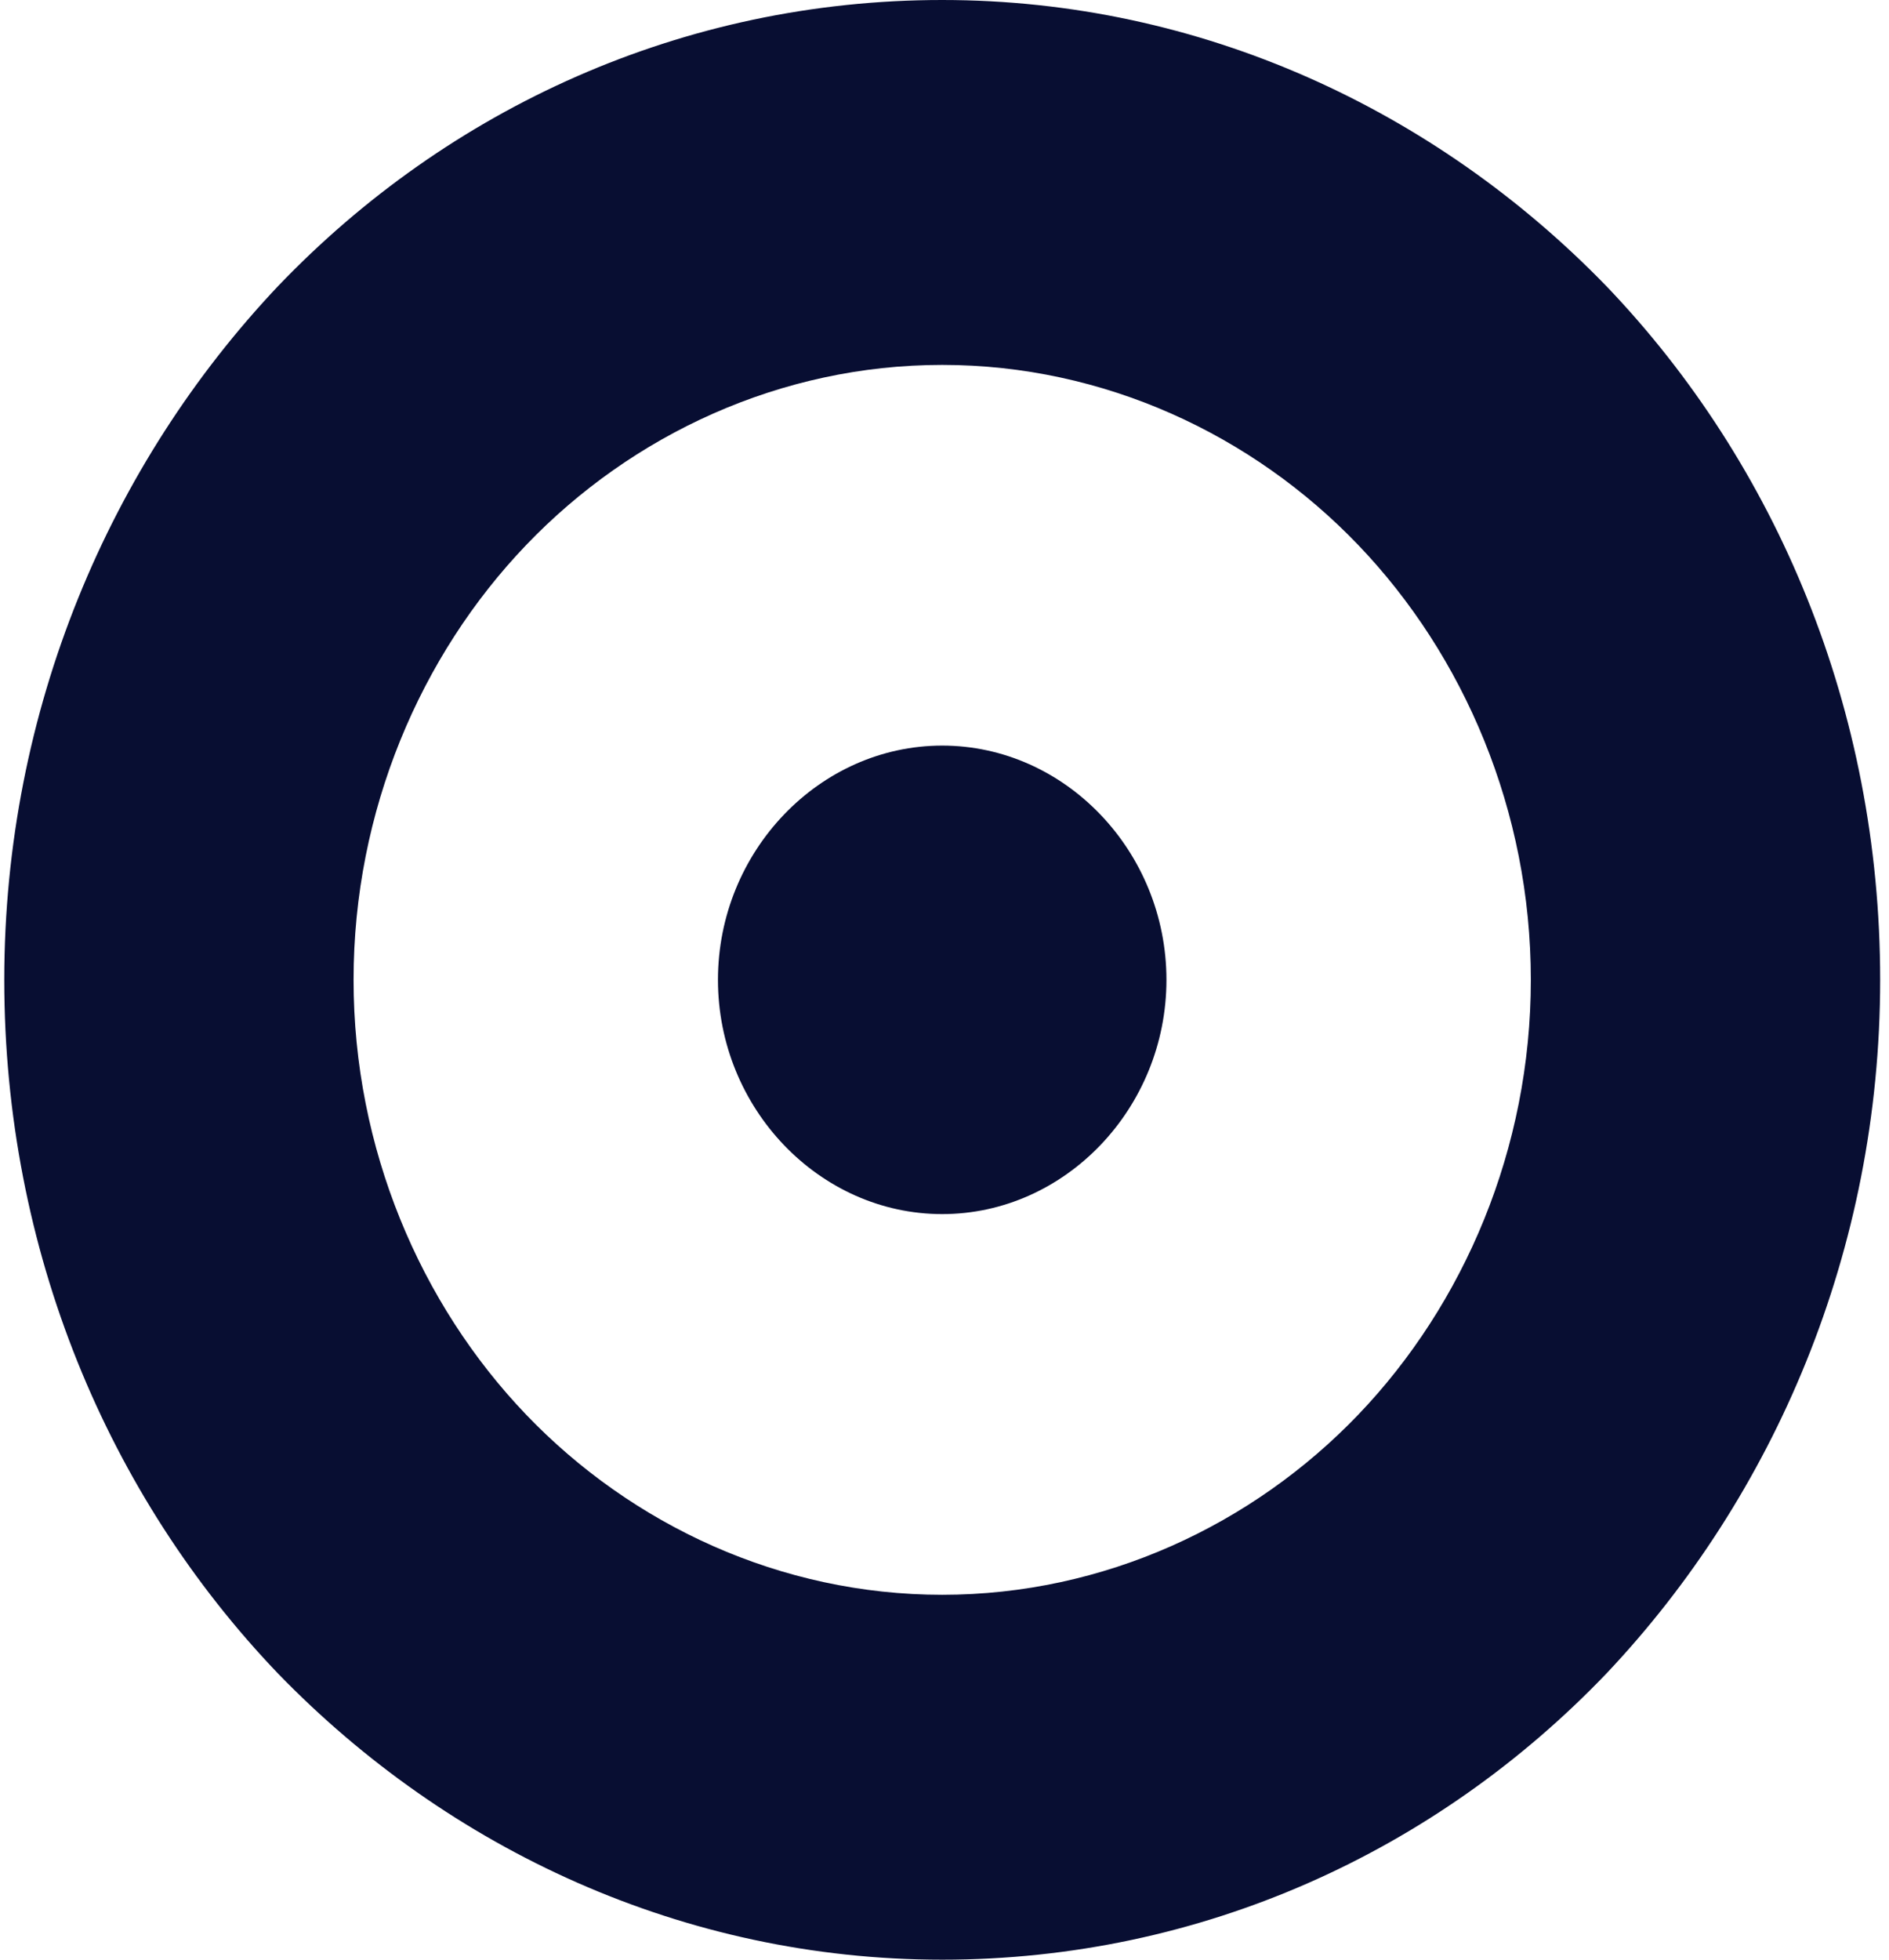 <svg width="81" height="84" viewBox="0 0 81 84" fill="none" xmlns="http://www.w3.org/2000/svg">
<path d="M40.402 0C51.497 0 61.574 4.731 68.879 12.262C76.183 19.89 80.621 30.414 80.621 42C80.621 53.586 76.09 64.11 68.879 71.738C61.574 79.365 51.497 84 40.402 84C29.307 84 19.229 79.269 11.925 71.738C4.621 64.11 0.183 53.586 0.183 42C0.183 30.414 4.713 19.89 11.925 12.262C19.229 4.634 29.307 0 40.402 0ZM40.402 31.959C45.672 31.959 50.017 36.497 50.017 42C50.017 47.503 45.672 52.041 40.402 52.041C35.132 52.041 30.786 47.503 30.786 42C30.786 36.497 35.132 31.959 40.402 31.959ZM58.246 23.366C53.715 18.634 47.336 15.641 40.402 15.641C33.468 15.641 27.088 18.634 22.558 23.366C18.027 28.097 15.161 34.759 15.161 42C15.161 49.241 18.027 55.903 22.558 60.635C27.088 65.365 33.468 68.359 40.402 68.359C47.336 68.359 53.715 65.365 58.246 60.635C62.776 55.903 65.642 49.241 65.642 42C65.642 34.759 62.776 28.097 58.246 23.366Z" fill="#080E32"/>
</svg>
